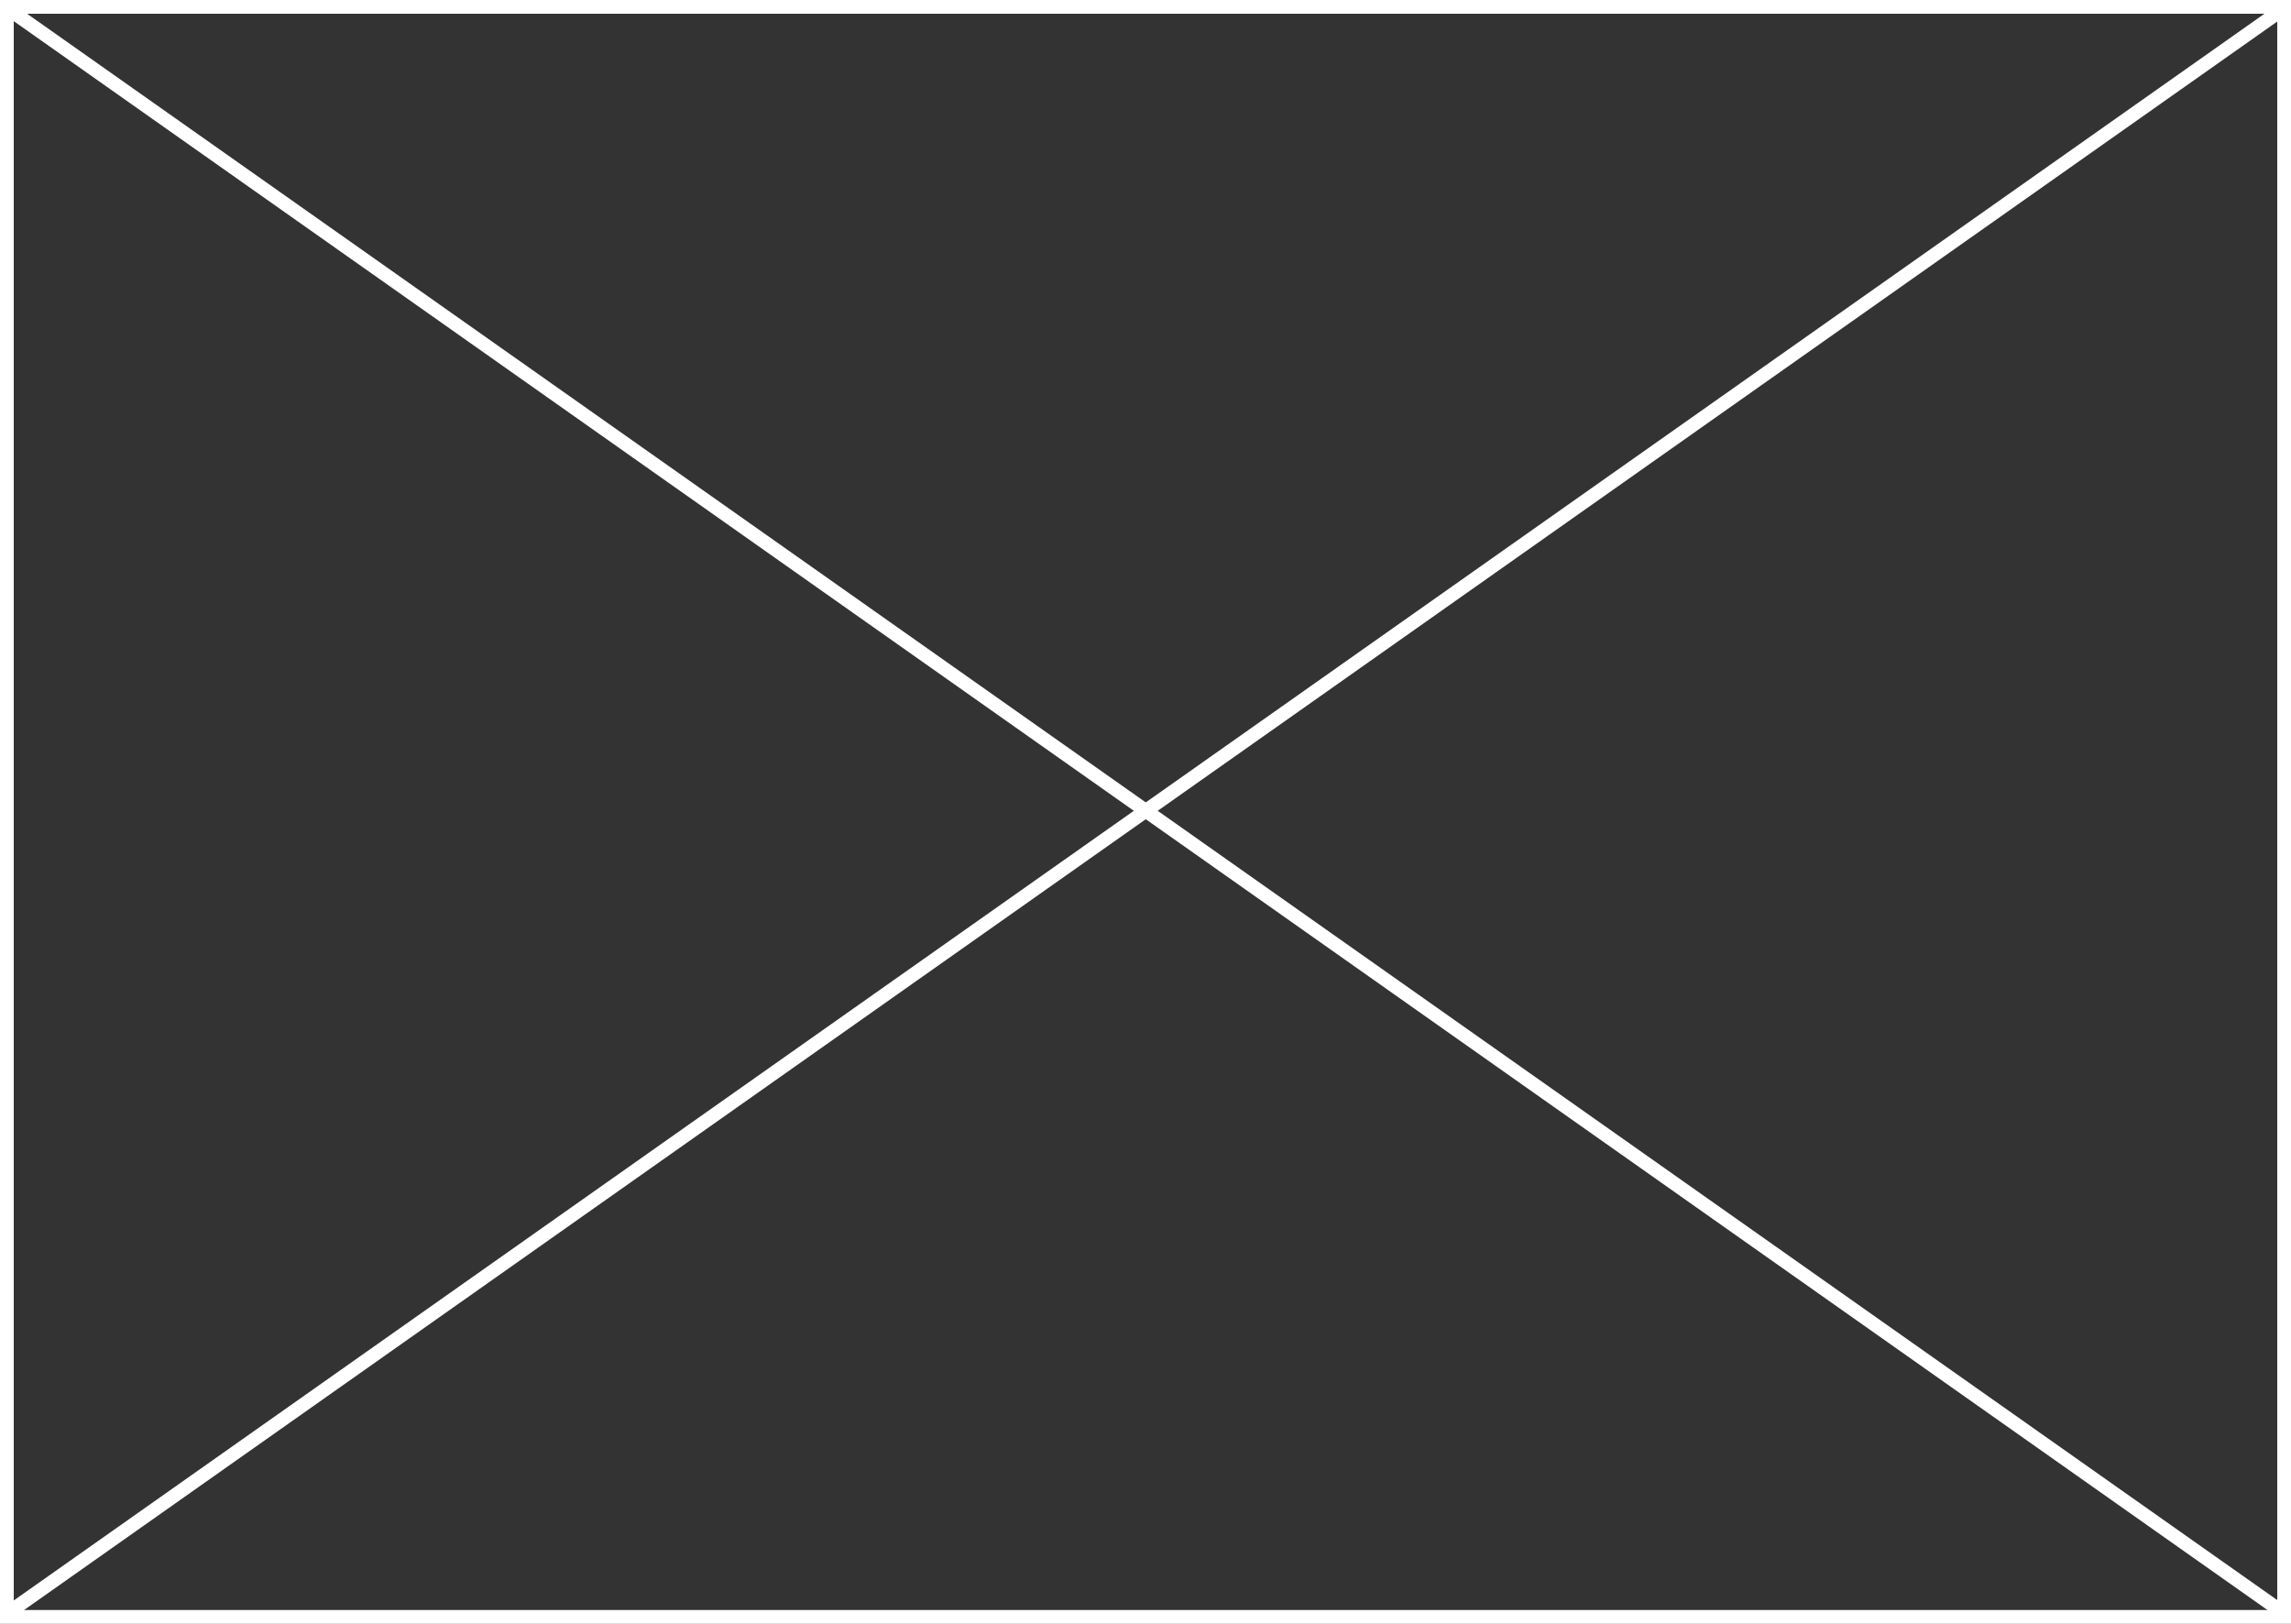 <?xml version="1.0" encoding="UTF-8"?> <svg xmlns="http://www.w3.org/2000/svg" width="333" height="236" viewBox="0 0 333 236" fill="none"><rect x="0" y="0" width="333" height="236" fill="#333333" stroke="none"/> <rect x="1" y="1" width="331" height="234" stroke="white" stroke-width="2"></rect> <path d="M1.5 1.5L331.579 234.184" stroke="white" stroke-width="2"></path> <path d="M331.579 1.5L1.5 234.184" stroke="white" stroke-width="2"></path> </svg> 